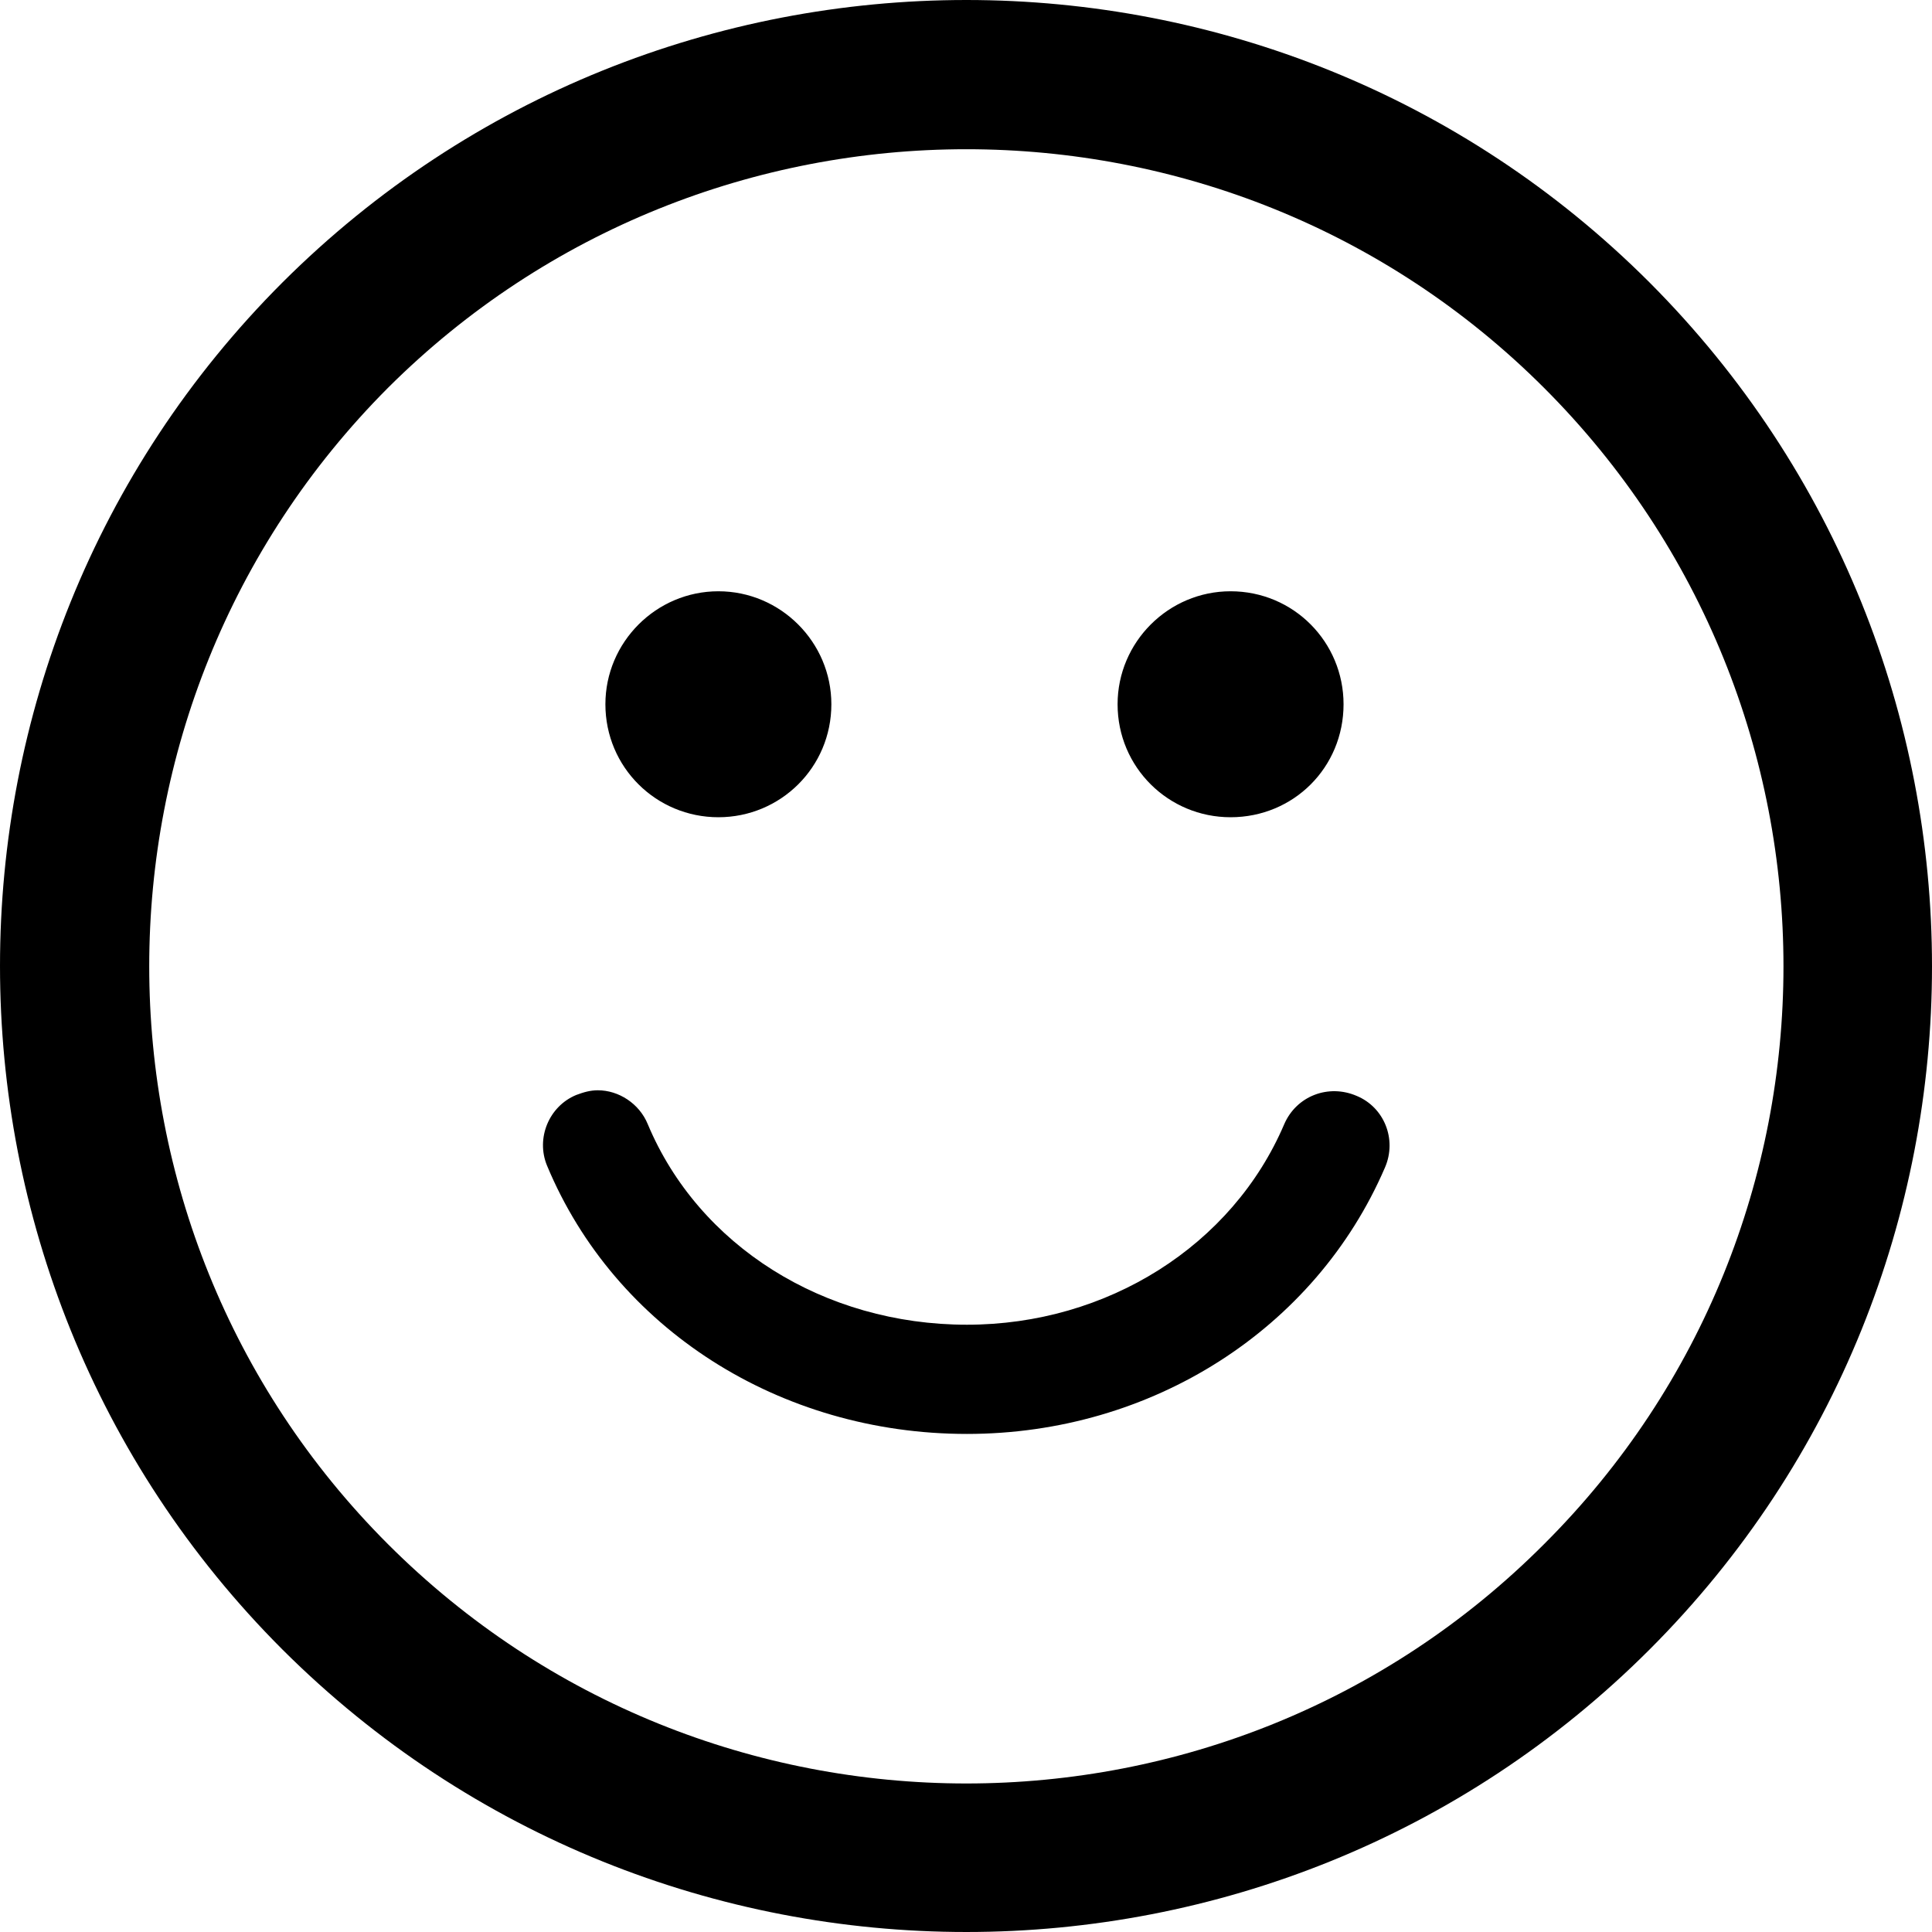 <?xml version="1.0" encoding="UTF-8"?>
<!-- Creator: CorelDRAW 2019 (64-Bit) -->
<svg xmlns="http://www.w3.org/2000/svg" xmlns:xlink="http://www.w3.org/1999/xlink" xml:space="preserve" width="50px" height="50px" style="shape-rendering:geometricPrecision; text-rendering:geometricPrecision; image-rendering:optimizeQuality; fill-rule:evenodd; clip-rule:evenodd" viewBox="0 0 20.52 20.52">
  <g id="Layer_x0020_1">
  <path class="fil0" d="M17.52 3c-4,-4 -10.51,-4 -14.52,0 -4,4 -4,10.52 0,14.52 4.01,4 10.52,4 14.52,0 4,-4 4,-10.51 0,-14.52zm-1.12 13.4c-3.38,3.39 -8.89,3.39 -12.28,0 -3.38,-3.38 -3.38,-8.89 0,-12.28 3.39,-3.38 8.9,-3.38 12.28,0 3.39,3.39 3.39,8.9 0,12.28zm-9.97 -8.92c0,-0.66 0.54,-1.2 1.2,-1.2 0.66,0 1.2,0.54 1.2,1.2 0,0.67 -0.54,1.2 -1.2,1.2 -0.66,0 -1.2,-0.53 -1.2,-1.2zm5.44 0c0,-0.66 0.54,-1.2 1.2,-1.2 0.67,0 1.2,0.54 1.2,1.2 0,0.67 -0.53,1.2 -1.2,1.2 -0.66,0 -1.2,-0.53 -1.2,-1.2zm2.84 4.92c-0.74,1.72 -2.48,2.83 -4.44,2.83 -1.99,0 -3.74,-1.12 -4.46,-2.85 -0.12,-0.29 0.02,-0.63 0.31,-0.75 0.08,-0.03 0.15,-0.05 0.23,-0.05 0.22,0 0.44,0.14 0.53,0.36 0.54,1.29 1.87,2.13 3.39,2.13 1.49,0 2.82,-0.84 3.37,-2.13 0.13,-0.3 0.47,-0.43 0.77,-0.3 0.29,0.12 0.43,0.46 0.3,0.76z"></path>
 </g>
</svg>
